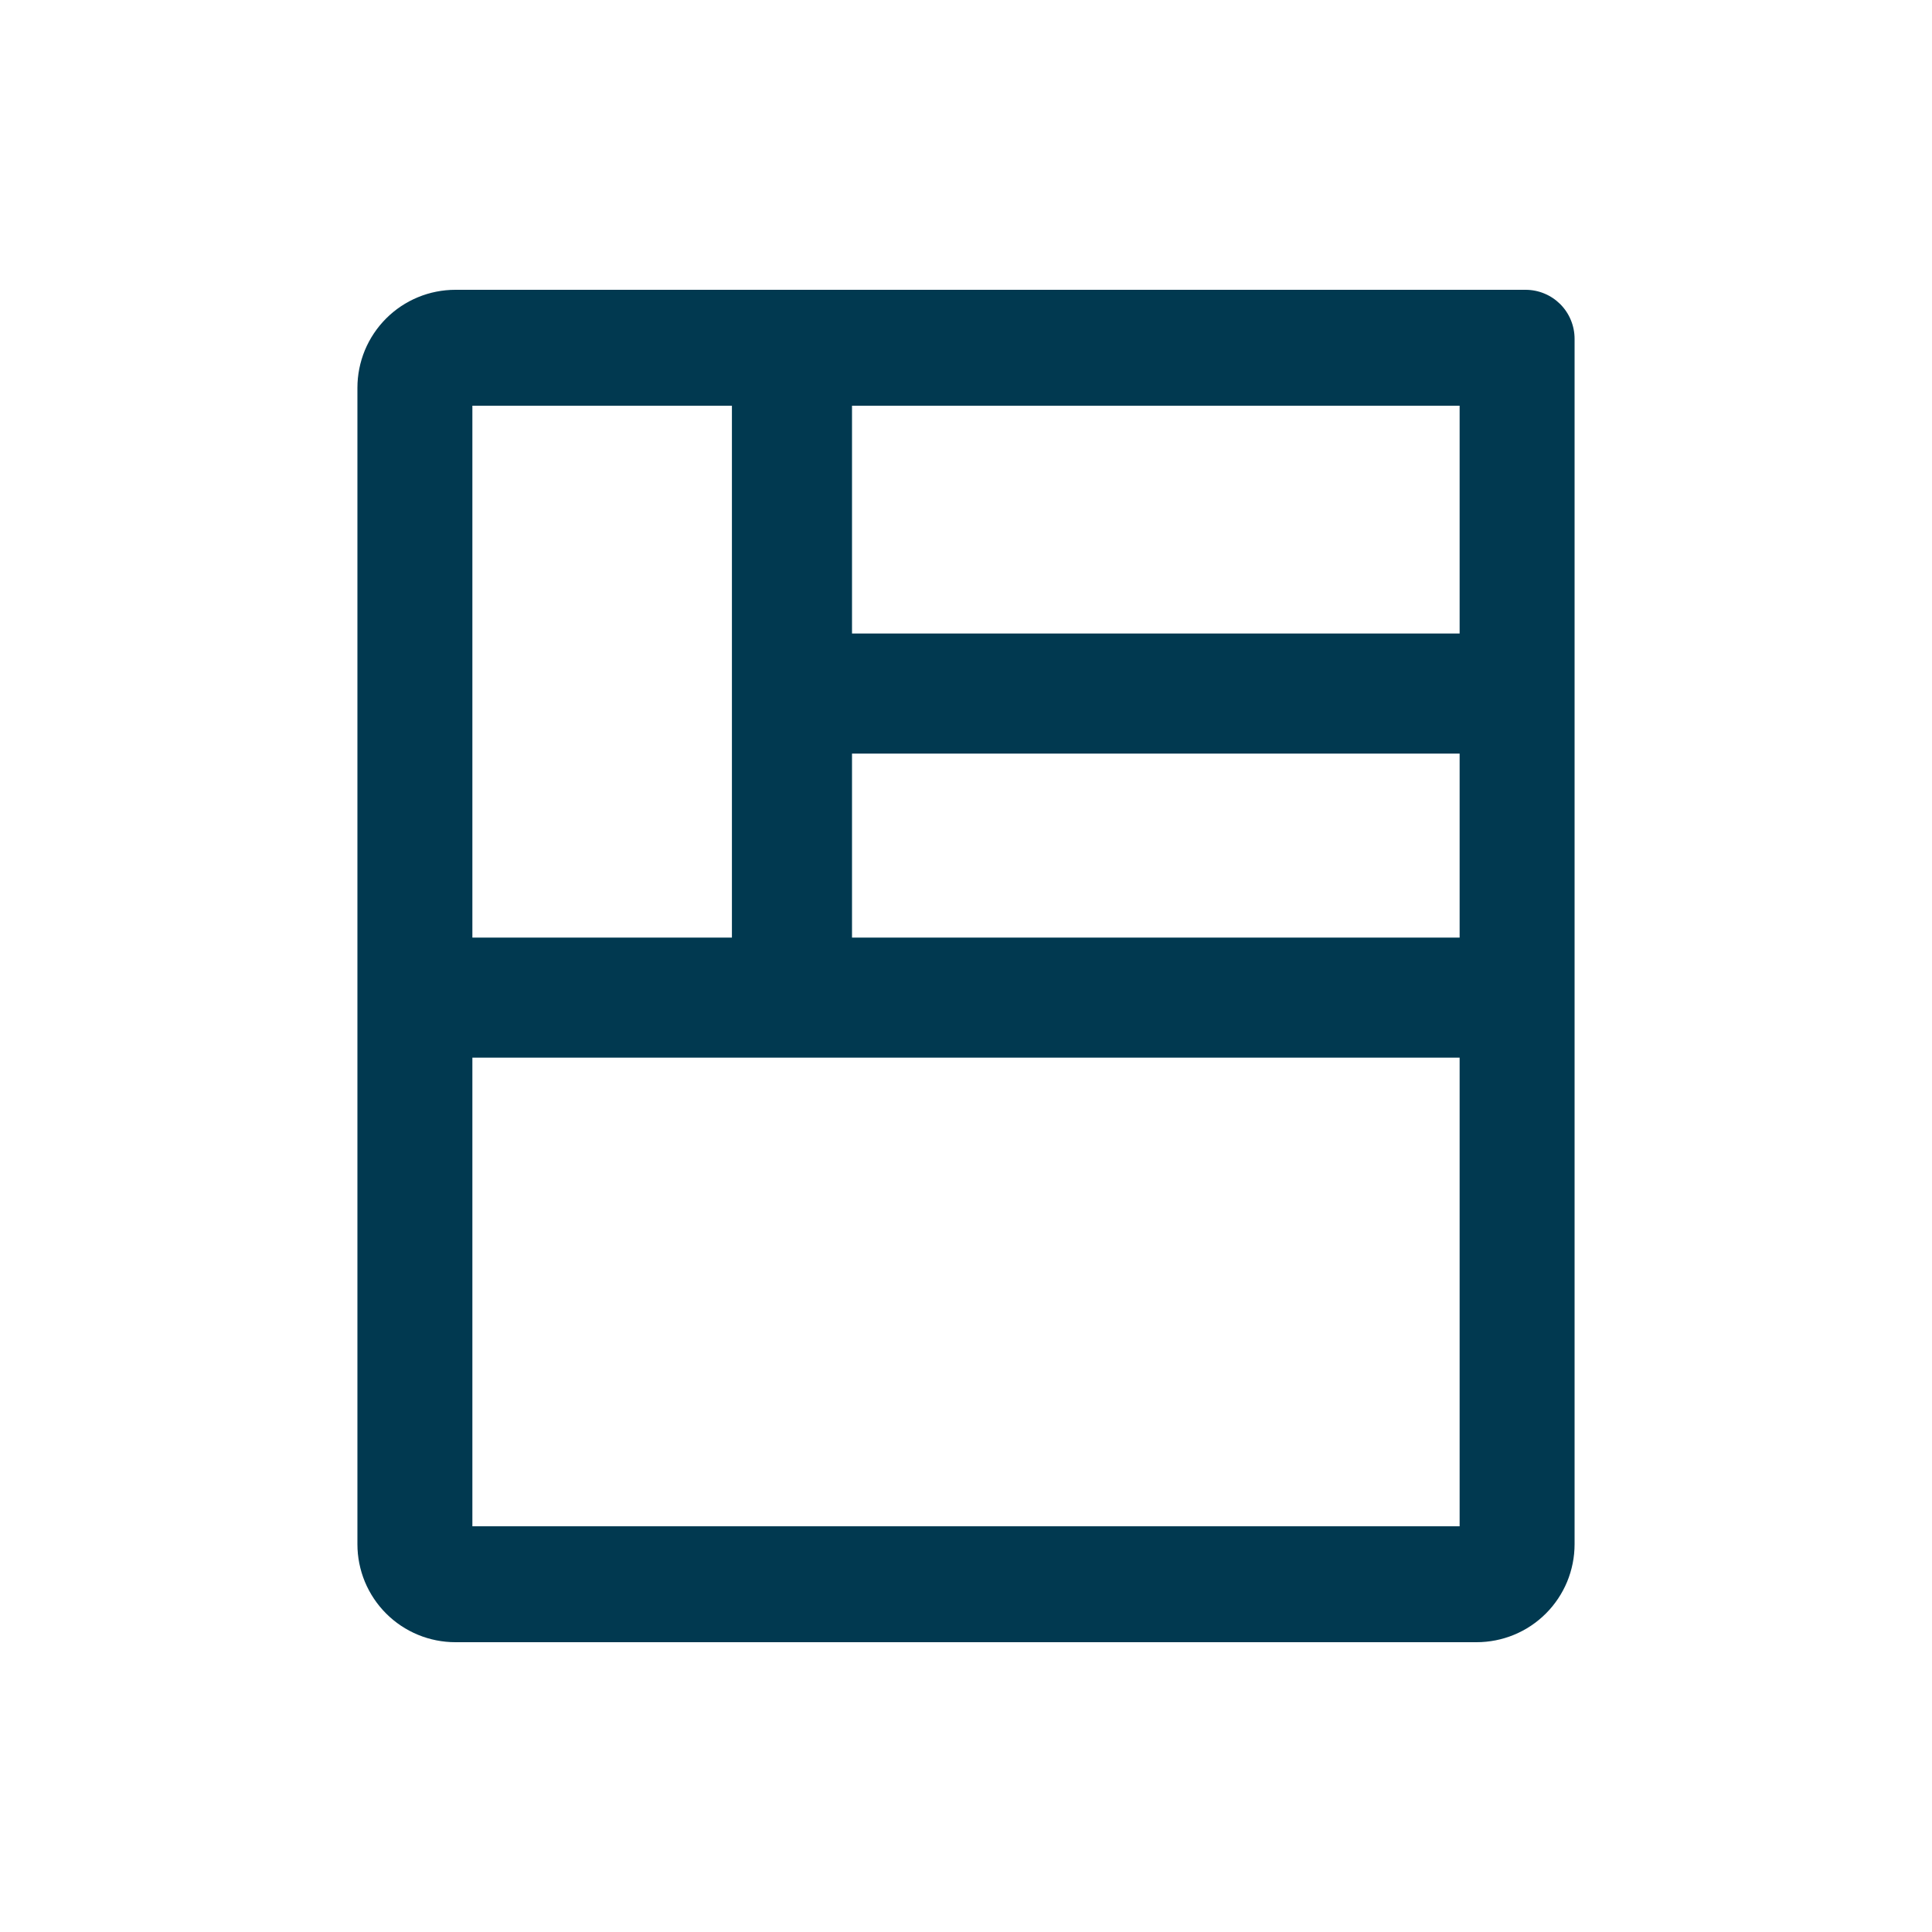 <?xml version="1.0" encoding="utf-8"?>
<svg xmlns="http://www.w3.org/2000/svg" fill="none" height="50" viewBox="0 0 50 50" width="50">
<path d="M9.922 24.265H39.79V27.372H9.922V24.265Z" fill="#013950"/>
<path d="M18.942 8.438H22.05V26.625H18.942V8.438Z" fill="#013950"/>
<path d="M18.99 16.395H39.79V19.503H18.99V16.395Z" fill="#013950"/>
<path d="M37.775 10.5V39.5H12.225V10.5H37.775ZM39.48 7.5H11.787C11.454 7.5 11.124 7.565 10.817 7.692C10.509 7.819 10.229 8.006 9.993 8.242C9.758 8.477 9.571 8.757 9.443 9.064C9.316 9.372 9.25 9.702 9.25 10.035V39.965C9.25 40.298 9.316 40.628 9.443 40.936C9.571 41.243 9.758 41.523 9.993 41.758C10.229 41.994 10.509 42.181 10.817 42.308C11.124 42.435 11.454 42.5 11.787 42.5H38.212C38.545 42.5 38.876 42.435 39.183 42.308C39.491 42.181 39.771 41.994 40.007 41.758C40.242 41.523 40.429 41.243 40.557 40.936C40.684 40.628 40.75 40.298 40.75 39.965V8.768C40.75 8.601 40.717 8.436 40.653 8.282C40.59 8.128 40.496 7.988 40.378 7.87C40.26 7.753 40.12 7.659 39.966 7.596C39.812 7.532 39.647 7.5 39.48 7.5Z" fill="#013950"/>
</svg>